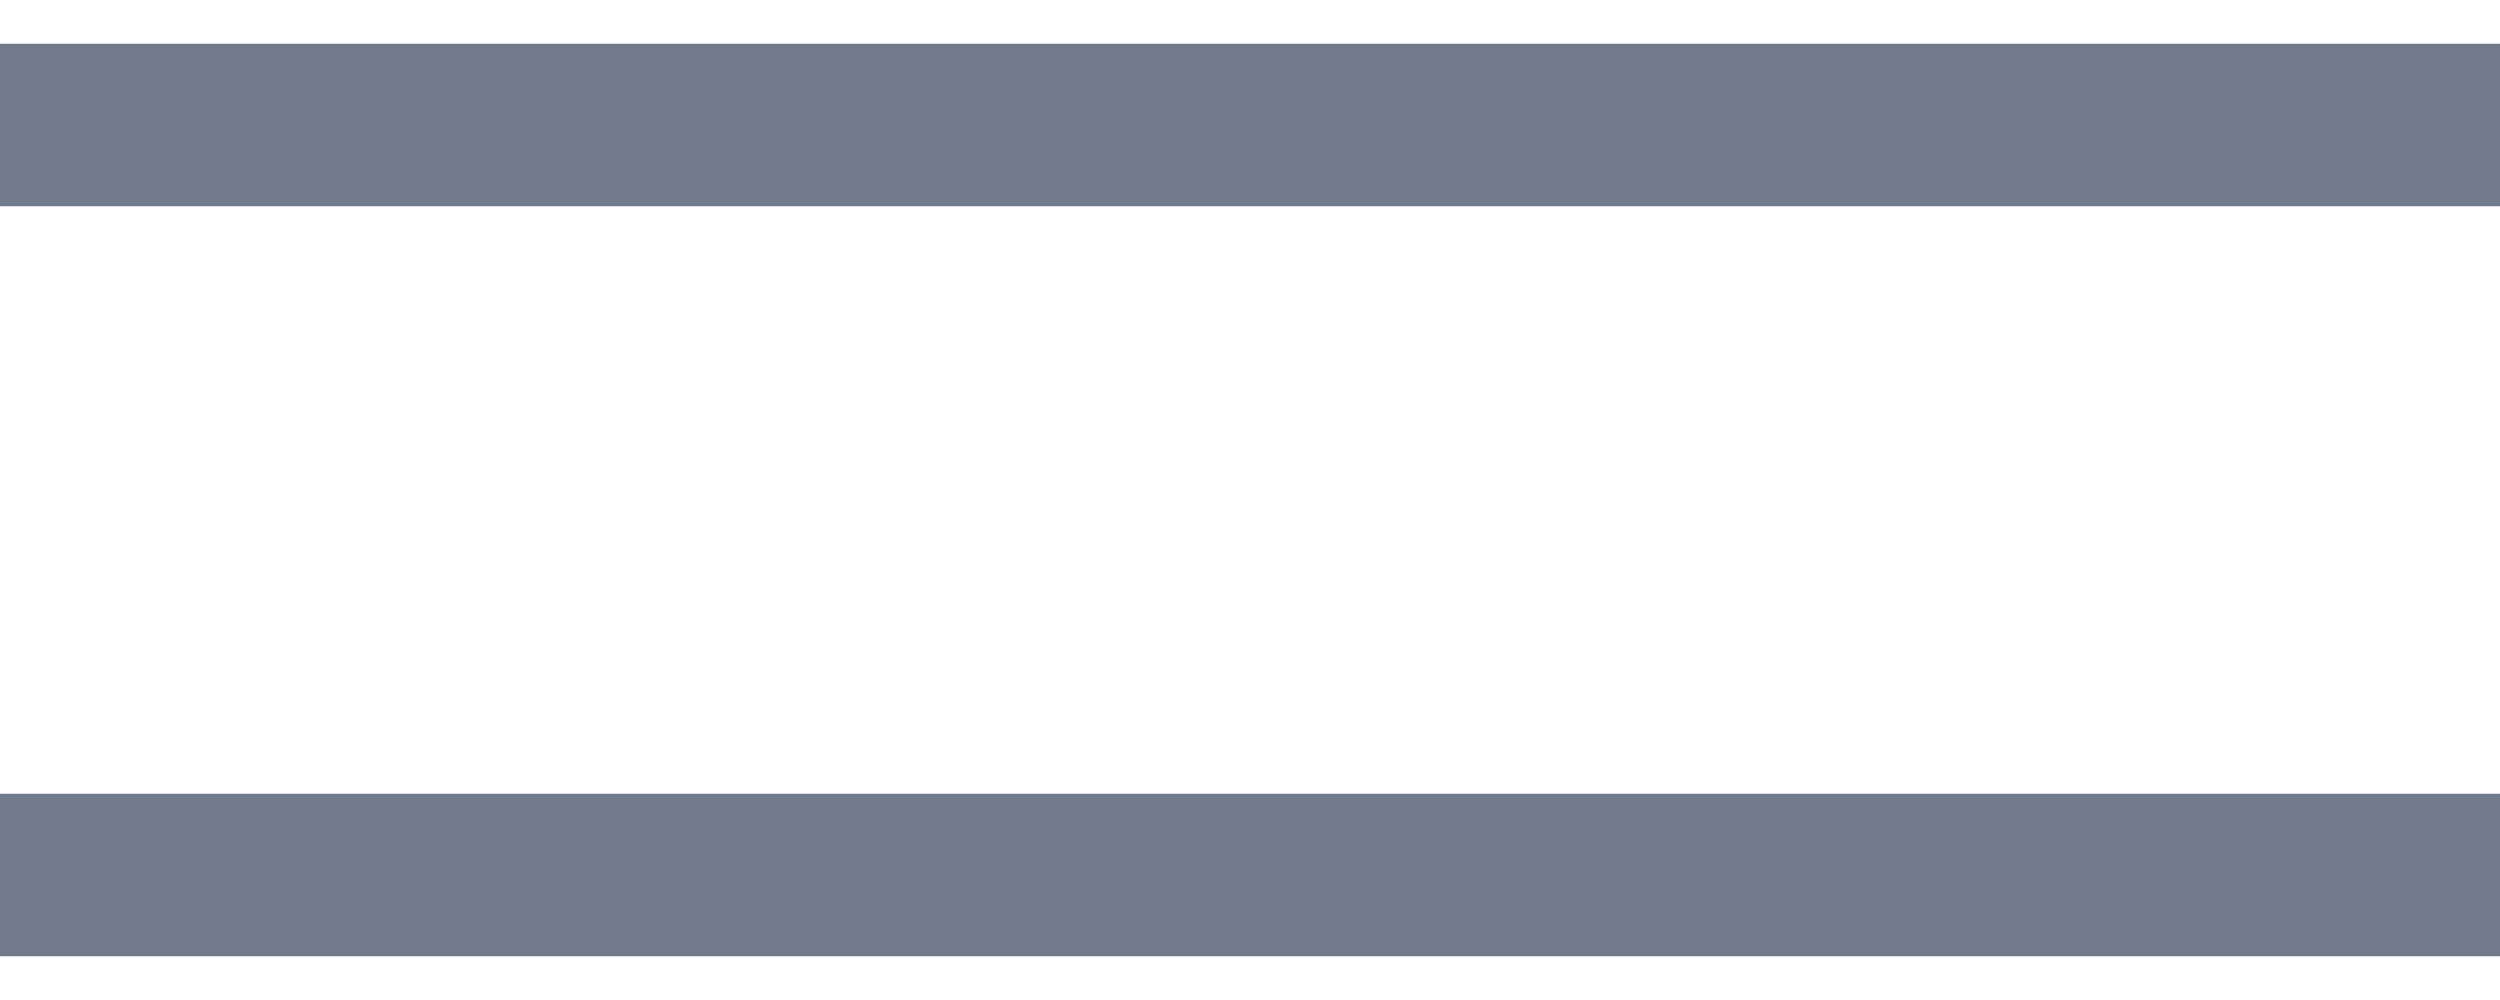 <?xml version="1.0" encoding="UTF-8"?> <svg xmlns="http://www.w3.org/2000/svg" width="20" height="8" viewBox="0 0 20 8" fill="none"> <path d="M0 1H20" stroke="#707A8A" stroke-width="1.3"></path> <path d="M0 7H20" stroke="#707A8A" stroke-width="1.3"></path> </svg> 